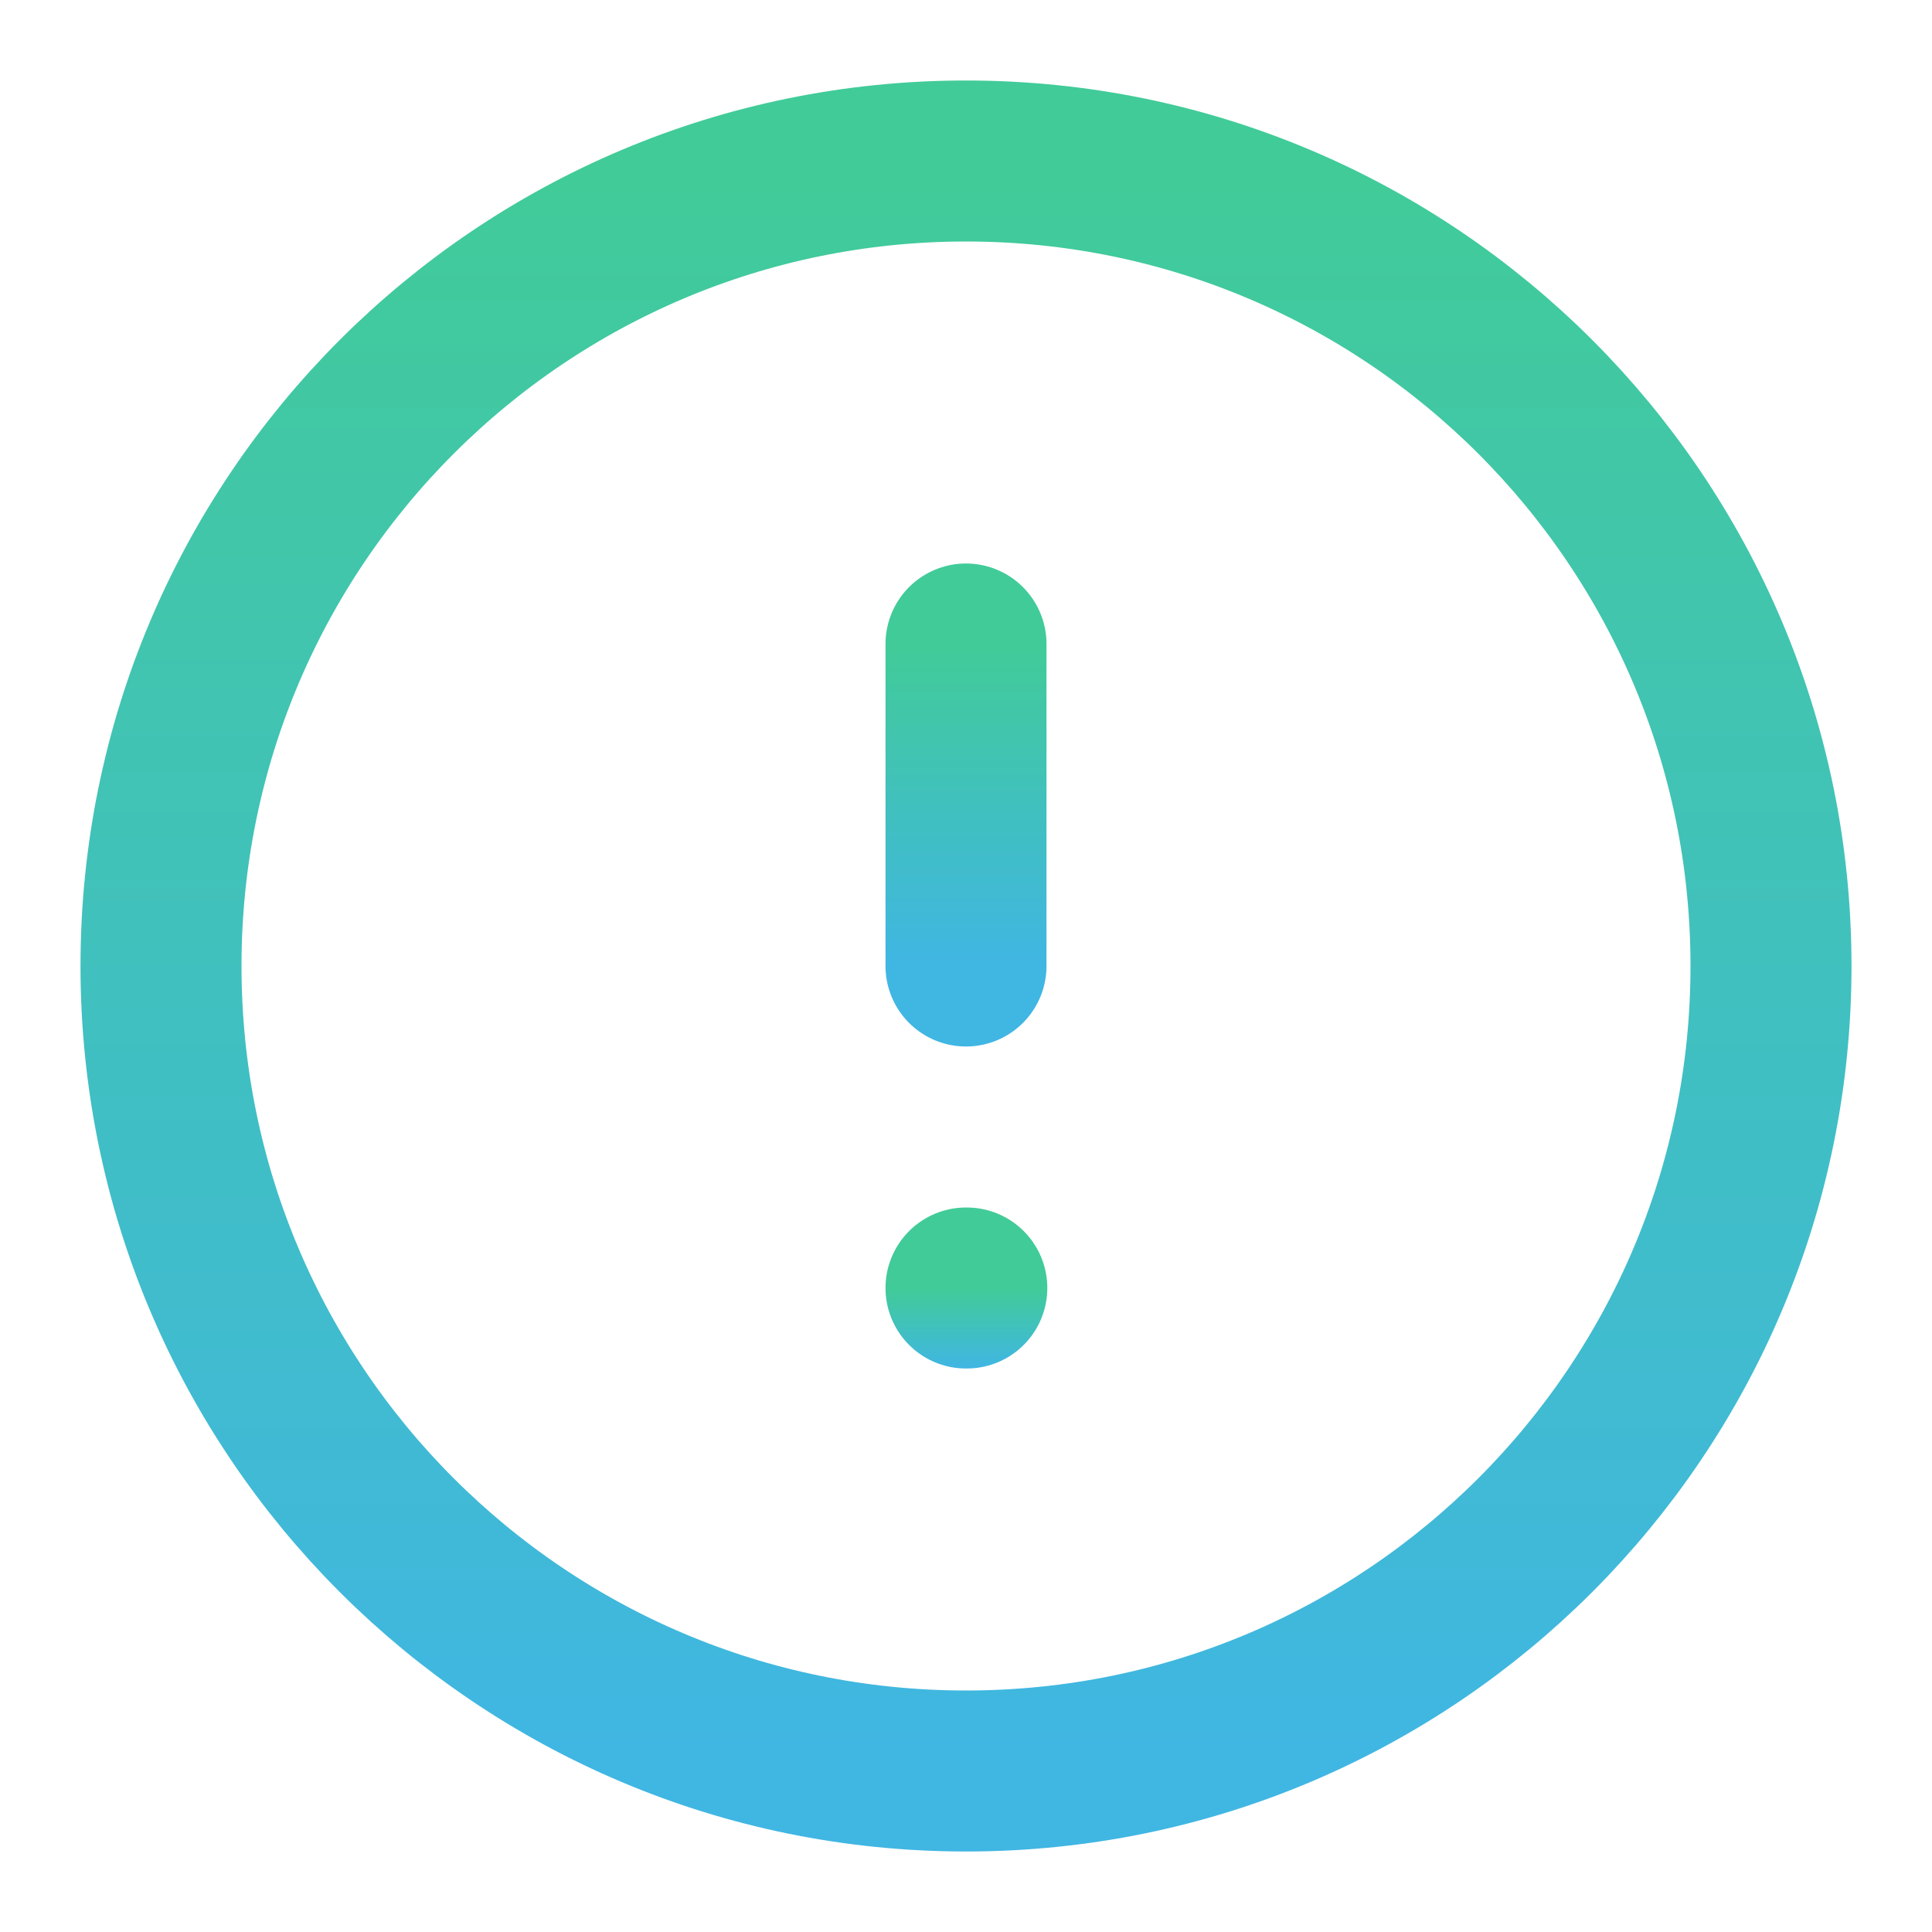 <svg width="24" height="24" viewBox="0 0 24 24" fill="none" xmlns="http://www.w3.org/2000/svg">
<path d="M12 22C17.523 22 22 17.523 22 12C22 6.477 17.523 2 12 2C6.477 2 2 6.477 2 12C2 17.523 6.477 22 12 22Z" stroke="url(#paint0_linear_141_6452)" stroke-width="2" stroke-linecap="round" stroke-linejoin="round"/>
<path d="M12 8V12" stroke="url(#paint1_linear_141_6452)" stroke-width="2" stroke-linecap="round" stroke-linejoin="round"/>
<path d="M12 16H12.01" stroke="url(#paint2_linear_141_6452)" stroke-width="2" stroke-linecap="round" stroke-linejoin="round"/>
<defs>
<linearGradient id="paint0_linear_141_6452" x1="12" y1="2" x2="12" y2="22" gradientUnits="userSpaceOnUse">
<stop stop-color="#41CB98"/>
<stop offset="1" stop-color="#40B6E3"/>
</linearGradient>
<linearGradient id="paint1_linear_141_6452" x1="12.5" y1="8" x2="12.5" y2="12" gradientUnits="userSpaceOnUse">
<stop stop-color="#41CB98"/>
<stop offset="1" stop-color="#40B6E3"/>
</linearGradient>
<linearGradient id="paint2_linear_141_6452" x1="12.005" y1="16" x2="12.005" y2="17" gradientUnits="userSpaceOnUse">
<stop stop-color="#41CB98"/>
<stop offset="1" stop-color="#40B6E3"/>
</linearGradient>
</defs>
</svg>
